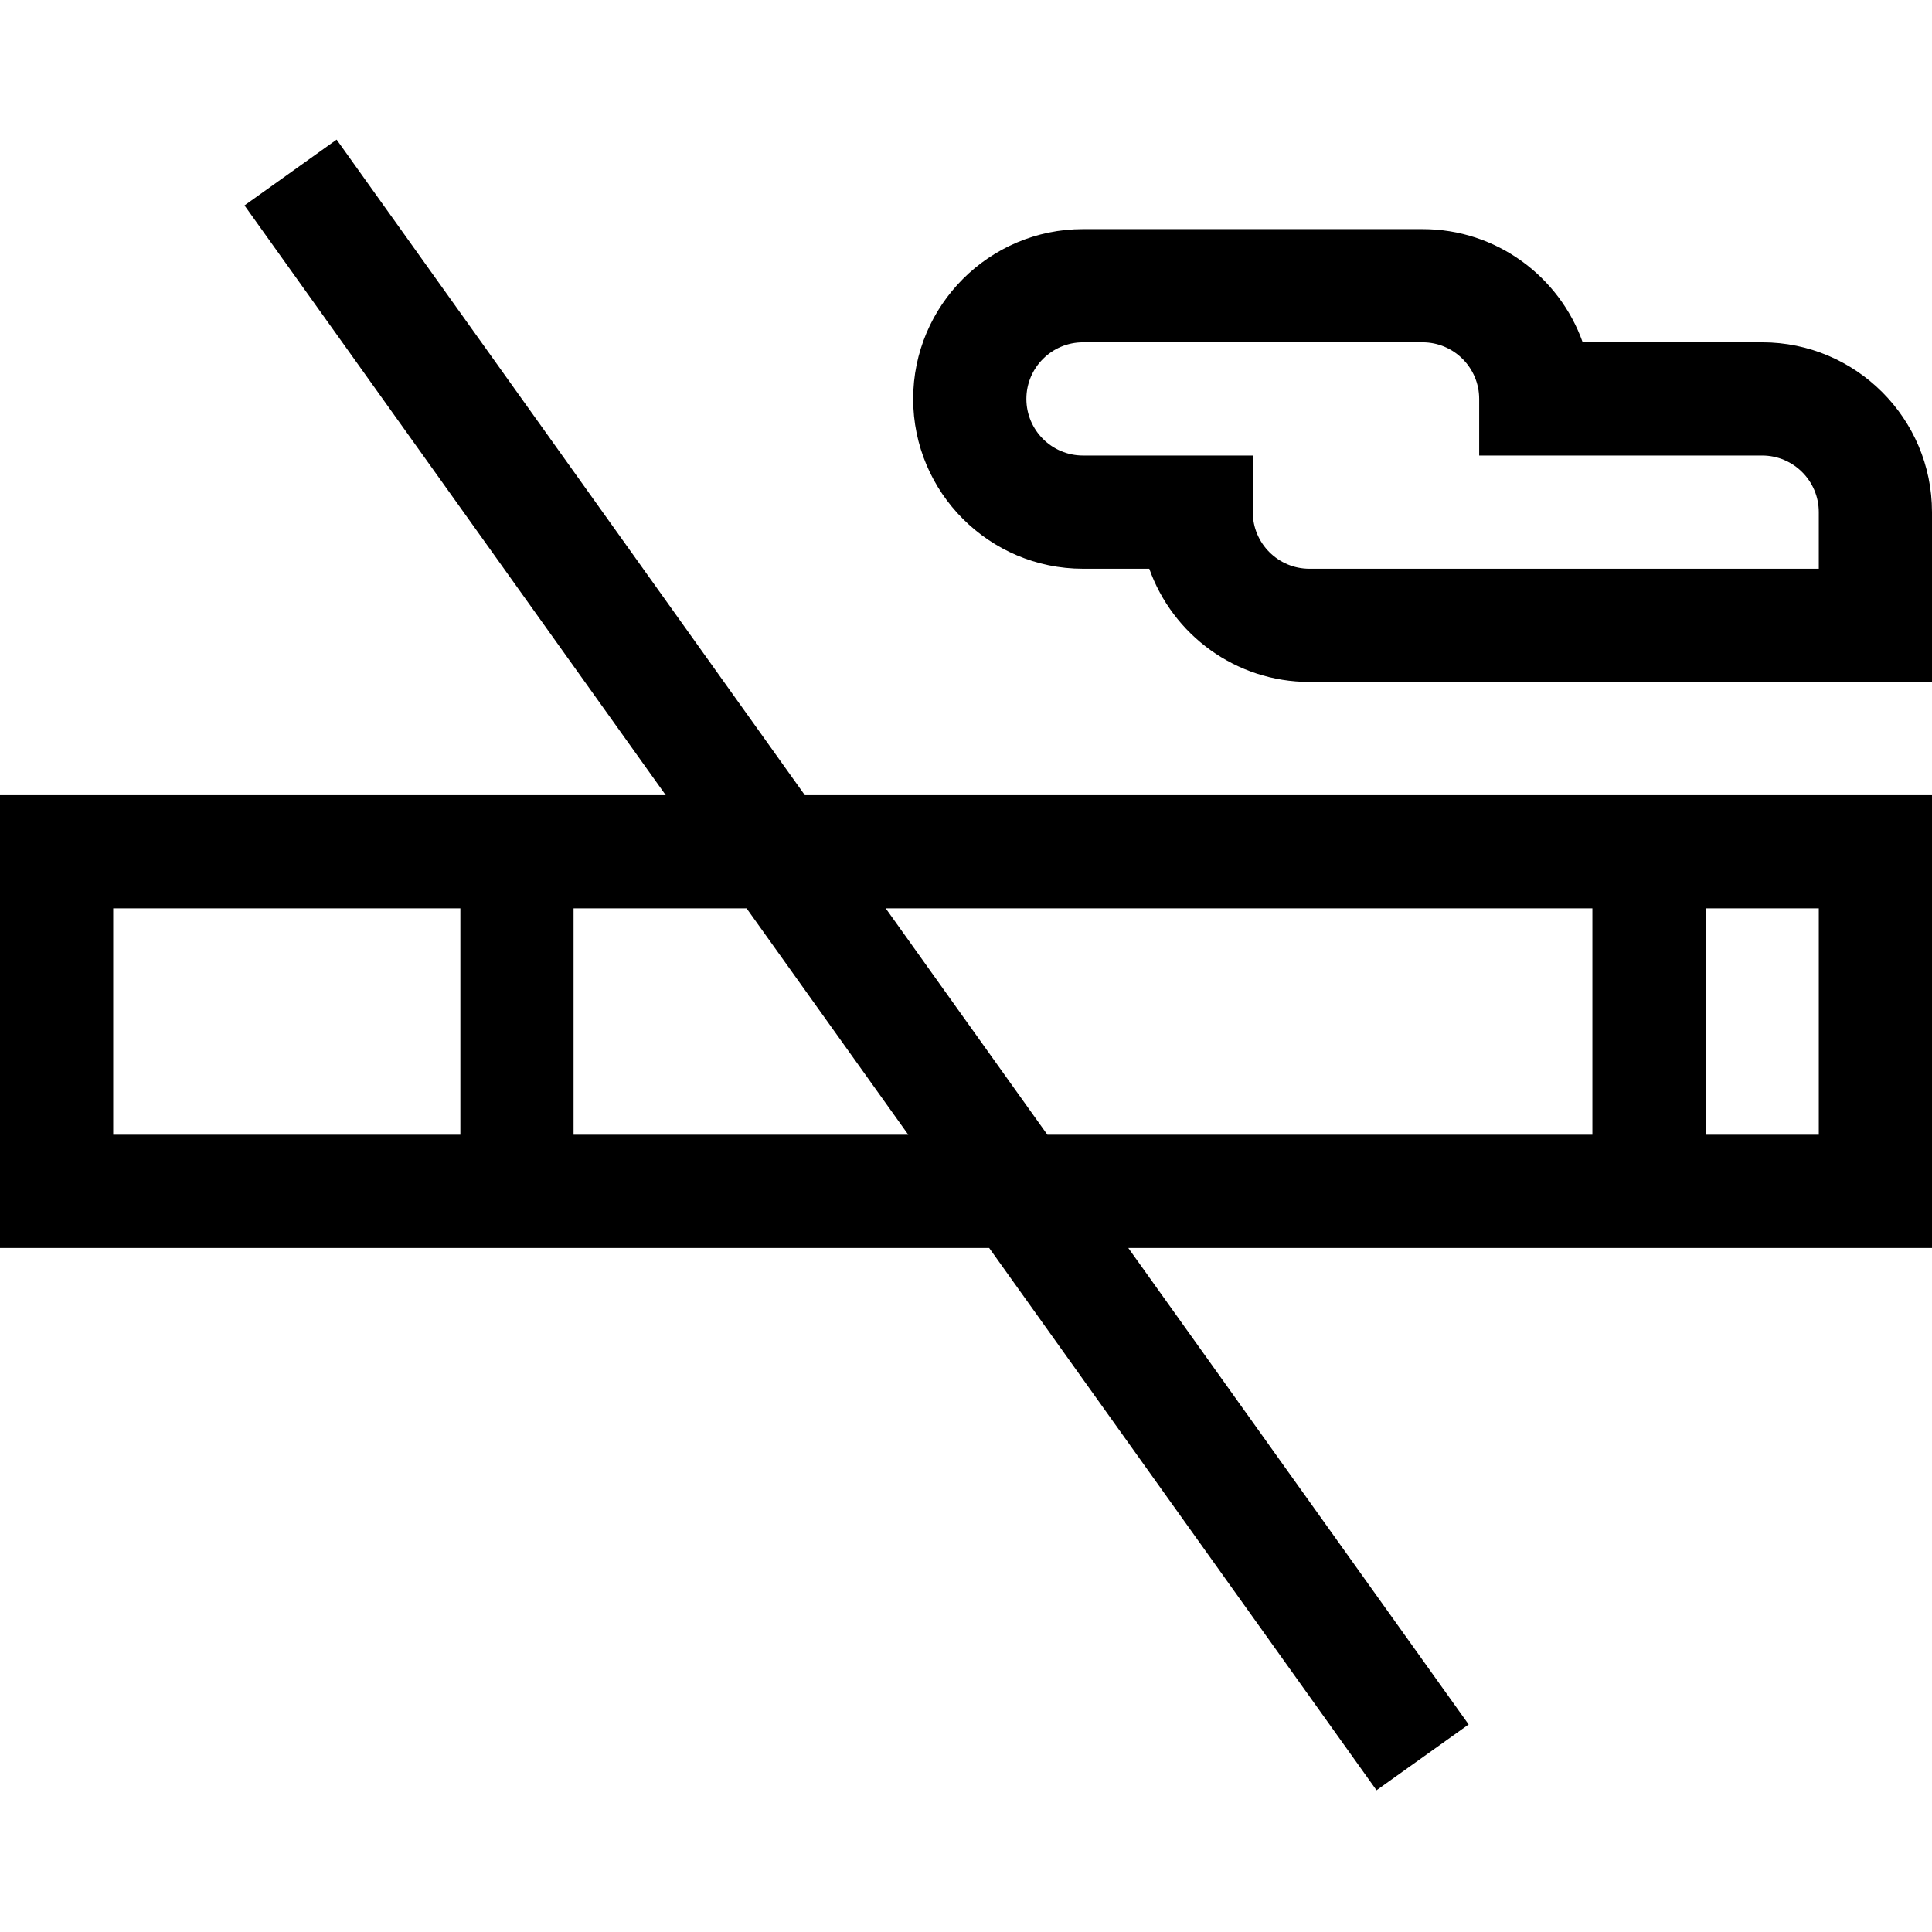 <svg height="512pt" viewBox="0 -37 512 512" width="512pt" xmlns="http://www.w3.org/2000/svg"><path d="m89.207 0-24.414 17.438 111.633 156.281h-176.426v120h262.137l102.656 143.719 24.414-17.438-90.203-126.281h212.996v-120h-298.711zm-59.207 203.719h92v60h-92zm122 60v-60h45.852l42.859 60zm330 0h-30v-60h30zm-60-60v60h-144.426l-42.855-60zm0 0"/><path d="m467 53.719h-47.57c-6.191-17.461-22.871-30-42.43-30h-90c-24.812 0-45 20.188-45 45s20.188 45 45 45h17.57c6.191 17.461 22.871 30 42.43 30h165v-45c0-24.812-20.188-45-45-45zm15 60h-135c-8.27 0-15-6.73-15-15v-15h-45c-8.27 0-15-6.73-15-15s6.73-15 15-15h90c8.27 0 15 6.73 15 15v15h75c8.27 0 15 6.73 15 15zm0 0"/></svg>